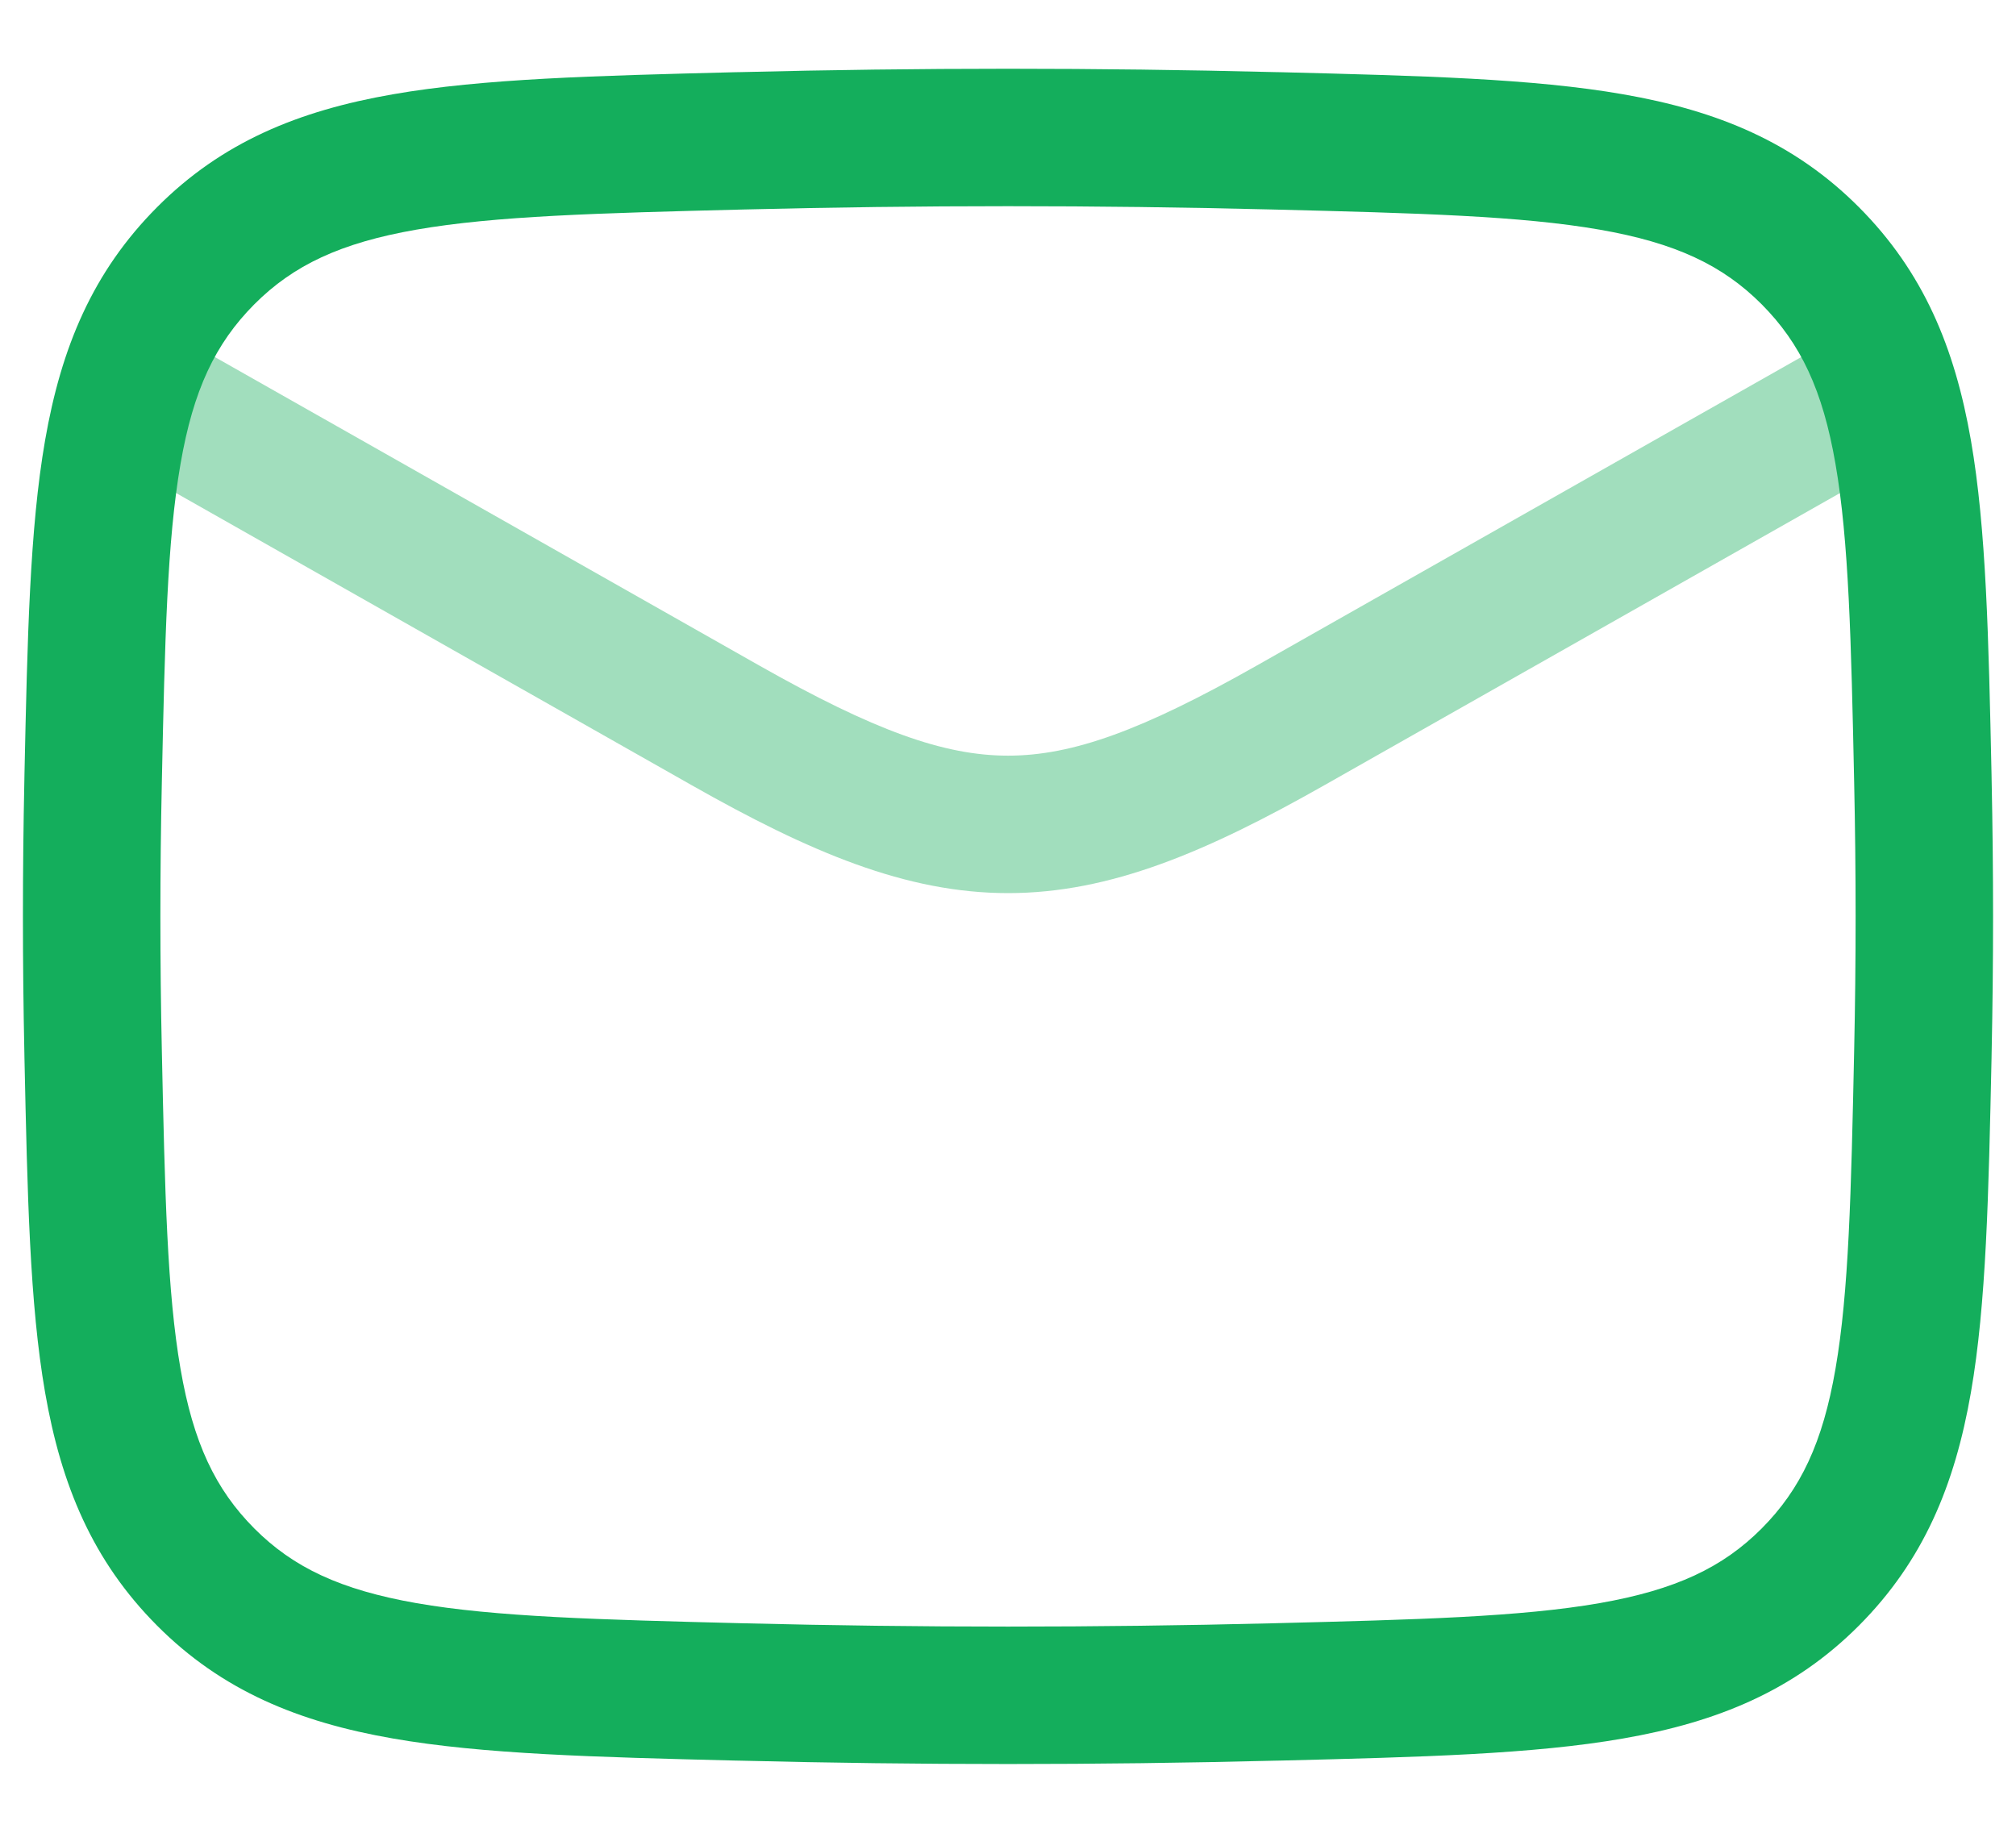<svg width="22" height="20" viewBox="0 0 22 20" fill="none" xmlns="http://www.w3.org/2000/svg">
<path opacity="0.4" fill-rule="evenodd" clip-rule="evenodd" d="M7.544 8.566L0.631 4.649L1.37 3.344L8.283 7.261C9.539 7.972 10.3 8.246 11.001 8.246C11.701 8.246 12.463 7.972 13.718 7.261L20.631 3.344L21.37 4.649L14.457 8.566C13.164 9.299 12.113 9.746 11.001 9.746C9.888 9.746 8.837 9.299 7.544 8.566Z" fill="#14AE5C"/>
<path fill-rule="evenodd" clip-rule="evenodd" d="M13.882 2.286C11.954 2.238 10.046 2.238 8.118 2.286C6.521 2.326 5.405 2.356 4.544 2.506C3.717 2.65 3.201 2.894 2.776 3.32C2.349 3.749 2.109 4.258 1.97 5.062C1.824 5.902 1.799 6.985 1.766 8.54C1.745 9.515 1.745 10.485 1.766 11.46C1.799 13.015 1.824 14.098 1.97 14.938C2.109 15.742 2.349 16.251 2.776 16.68C3.201 17.106 3.717 17.349 4.544 17.494C5.405 17.644 6.521 17.674 8.118 17.714C10.046 17.762 11.954 17.762 13.882 17.714C15.479 17.674 16.595 17.644 17.456 17.494C18.284 17.349 18.799 17.106 19.224 16.68C19.651 16.251 19.891 15.742 20.03 14.938C20.176 14.098 20.201 13.015 20.234 11.46C20.255 10.485 20.255 9.515 20.234 8.54C20.201 6.985 20.176 5.902 20.03 5.062C19.891 4.258 19.651 3.749 19.224 3.32C18.799 2.894 18.284 2.65 17.456 2.506C16.595 2.356 15.479 2.326 13.882 2.286ZM8.08 0.787C10.033 0.738 11.967 0.738 13.92 0.787L13.978 0.788C15.503 0.827 16.73 0.857 17.713 1.029C18.743 1.208 19.579 1.552 20.286 2.261C20.99 2.968 21.332 3.793 21.508 4.805C21.676 5.77 21.701 6.967 21.733 8.45L21.734 8.508C21.755 9.505 21.755 10.495 21.734 11.492L21.733 11.55C21.701 13.033 21.676 14.23 21.508 15.195C21.332 16.207 20.99 17.032 20.286 17.739C19.579 18.448 18.743 18.792 17.713 18.971C16.73 19.143 15.503 19.174 13.978 19.212L13.92 19.213C11.967 19.262 10.033 19.262 8.08 19.213L8.022 19.212C6.497 19.174 5.27 19.143 4.287 18.971C3.257 18.792 2.42 18.448 1.714 17.739C1.01 17.032 0.668 16.207 0.492 15.195C0.324 14.23 0.299 13.033 0.267 11.55L0.266 11.492C0.245 10.495 0.245 9.505 0.266 8.508L0.267 8.45C0.299 6.967 0.324 5.77 0.492 4.805C0.668 3.793 1.01 2.968 1.714 2.261C2.42 1.552 3.257 1.208 4.287 1.029C5.27 0.857 6.497 0.827 8.022 0.788L8.08 0.787Z" fill="#14AE5C"/>
</svg>
